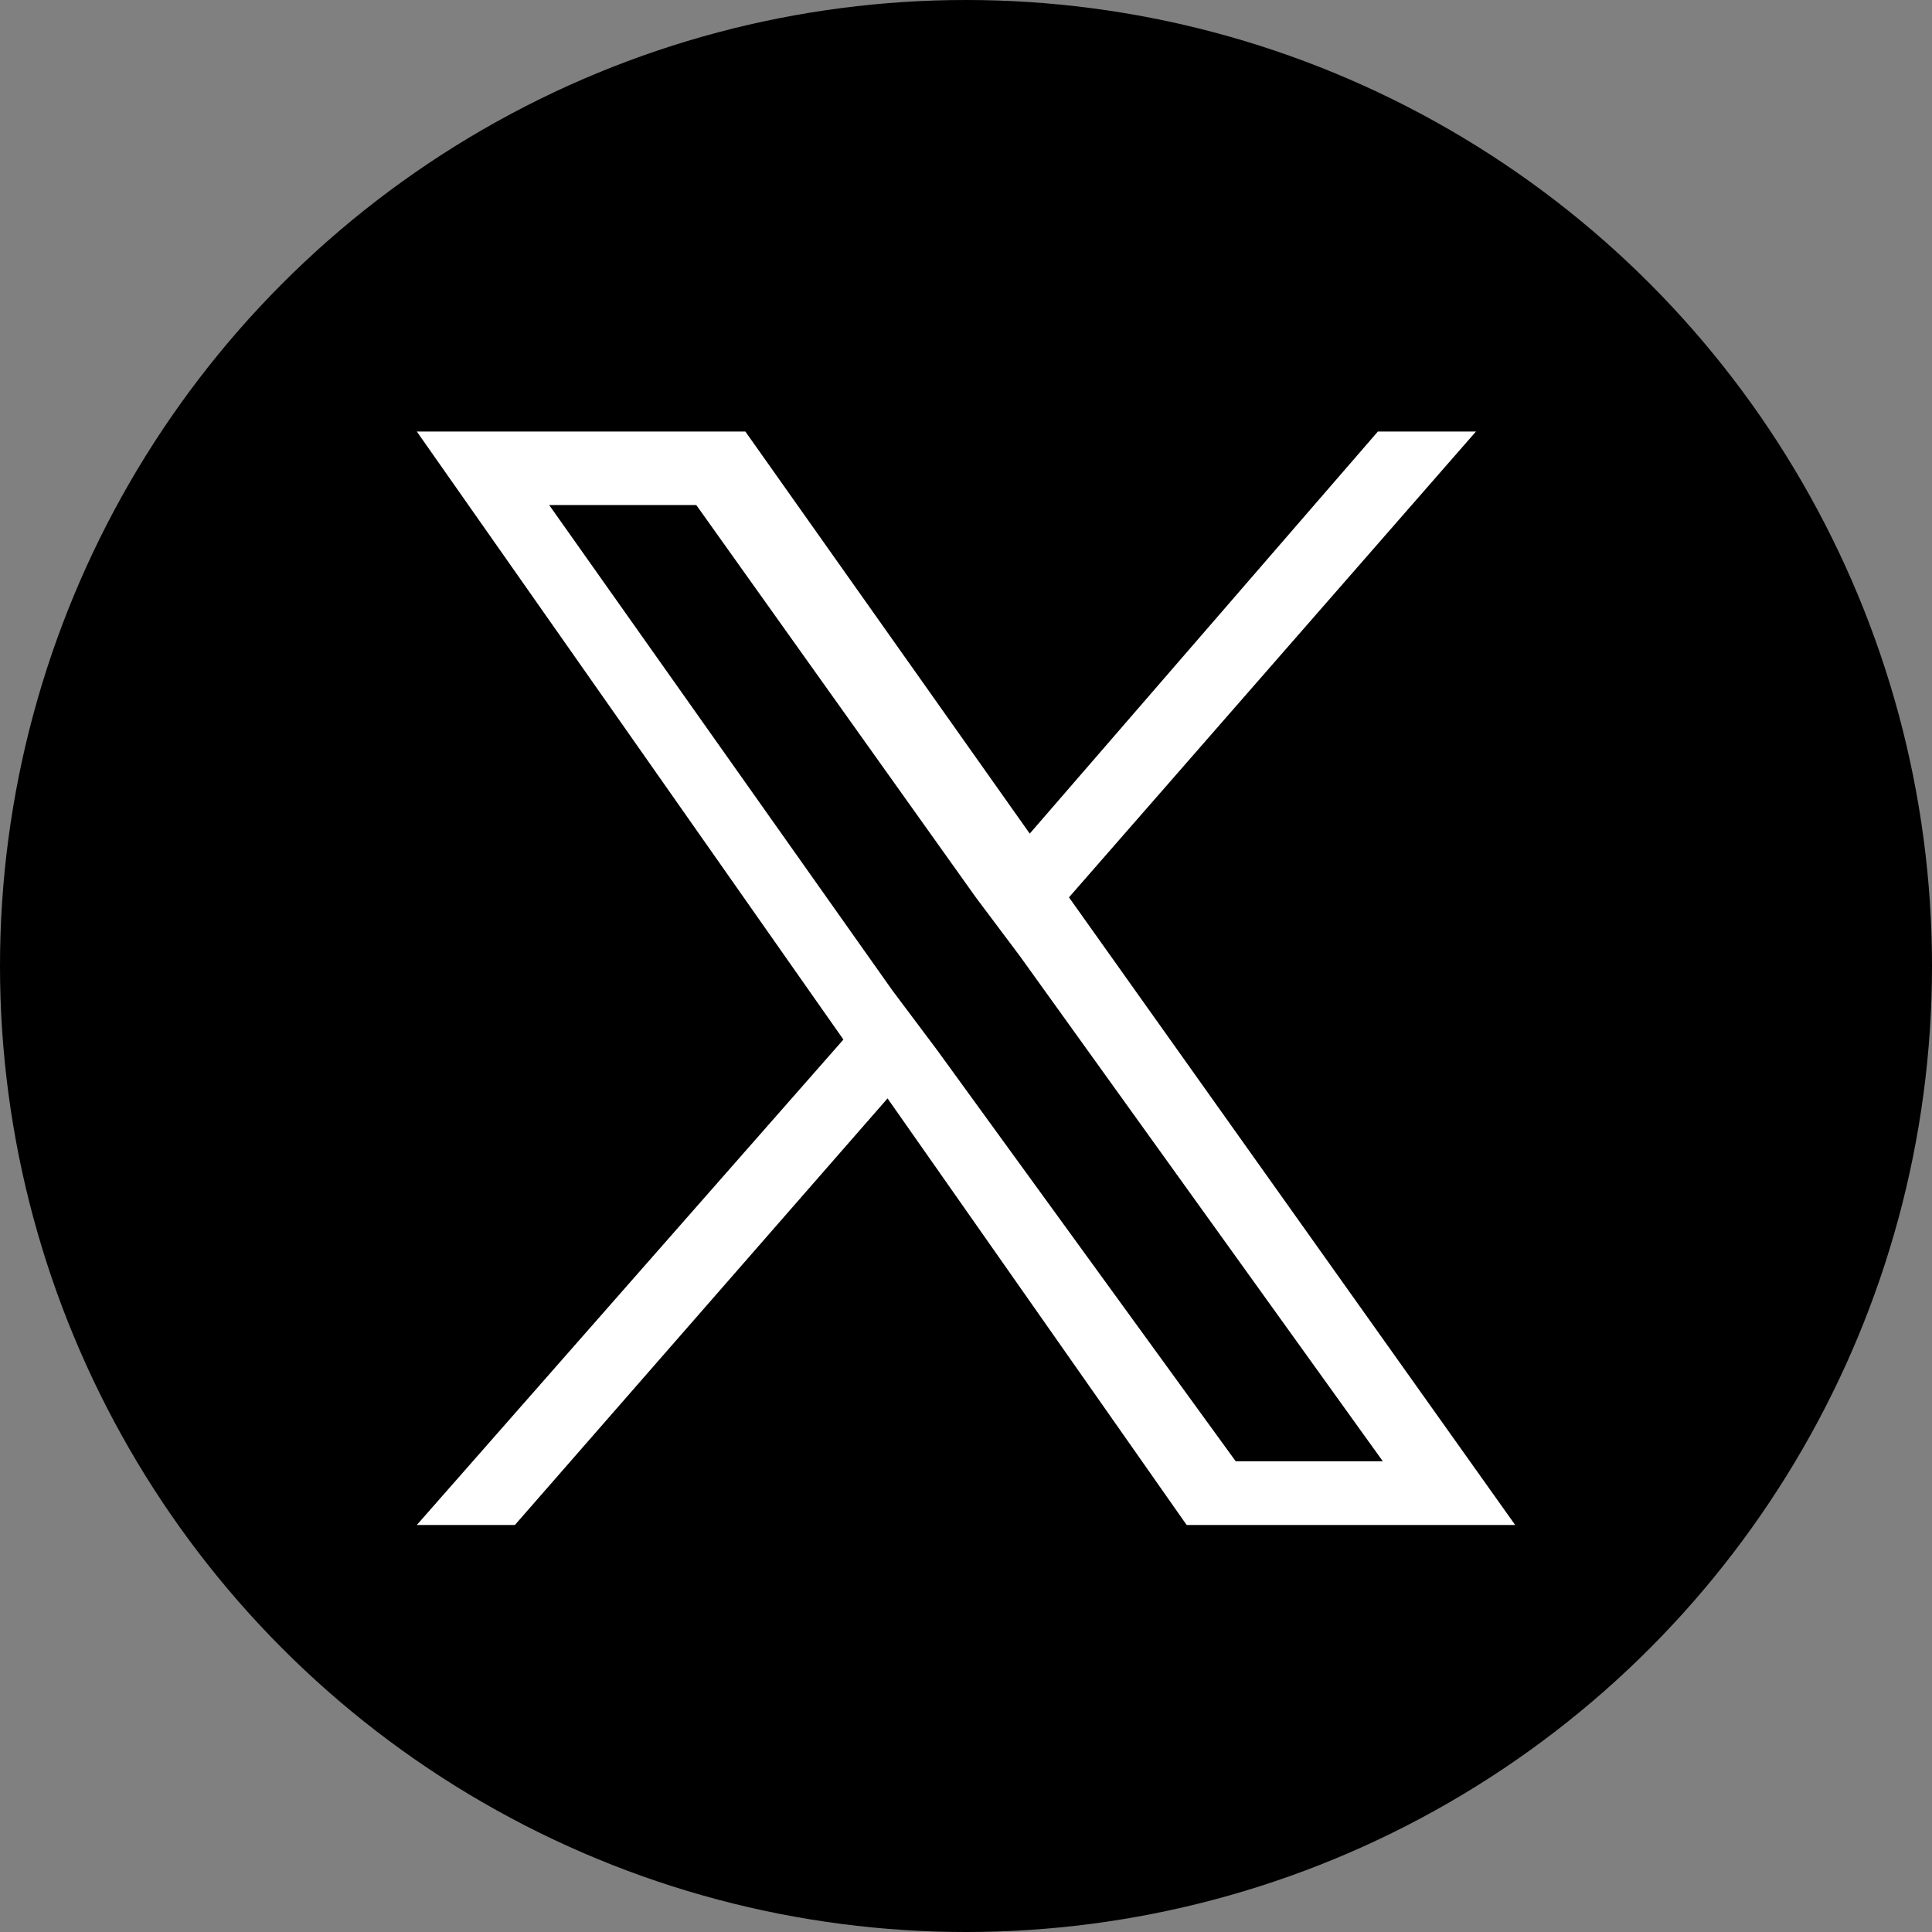 <?xml version="1.0" encoding="utf-8"?>
<!-- Generator: Adobe Illustrator 27.6.1, SVG Export Plug-In . SVG Version: 6.00 Build 0)  -->
<svg version="1.1" id="Capa_1" xmlns="http://www.w3.org/2000/svg" xmlns:xlink="http://www.w3.org/1999/xlink" x="0px" y="0px"
	 viewBox="0 0 39.4 39.4" style="enable-background:new 0 0 39.4 39.4;" xml:space="preserve">
<rect x="0" y="0" width="39.4" height="39.4" fill="#808080" stroke="none"/>
<style type="text/css">
	.st0{fill:#FFFFFF;}
</style>
<circle cx="19.7" cy="19.7" r="19.7"/>
<path class="st0" d="M21.8,18.3l8.3-9.5h-2L21,17l-5.8-8.2H8.5l8.7,12.4l-8.7,9.9h2l7.6-8.7l6.1,8.7h6.7L21.8,18.3L21.8,18.3z
	 M19.1,21.4l-0.9-1.2l-7-9.9h3l5.7,8l0.9,1.2l7.4,10.3h-3L19.1,21.4L19.1,21.4z"/>
</svg>
